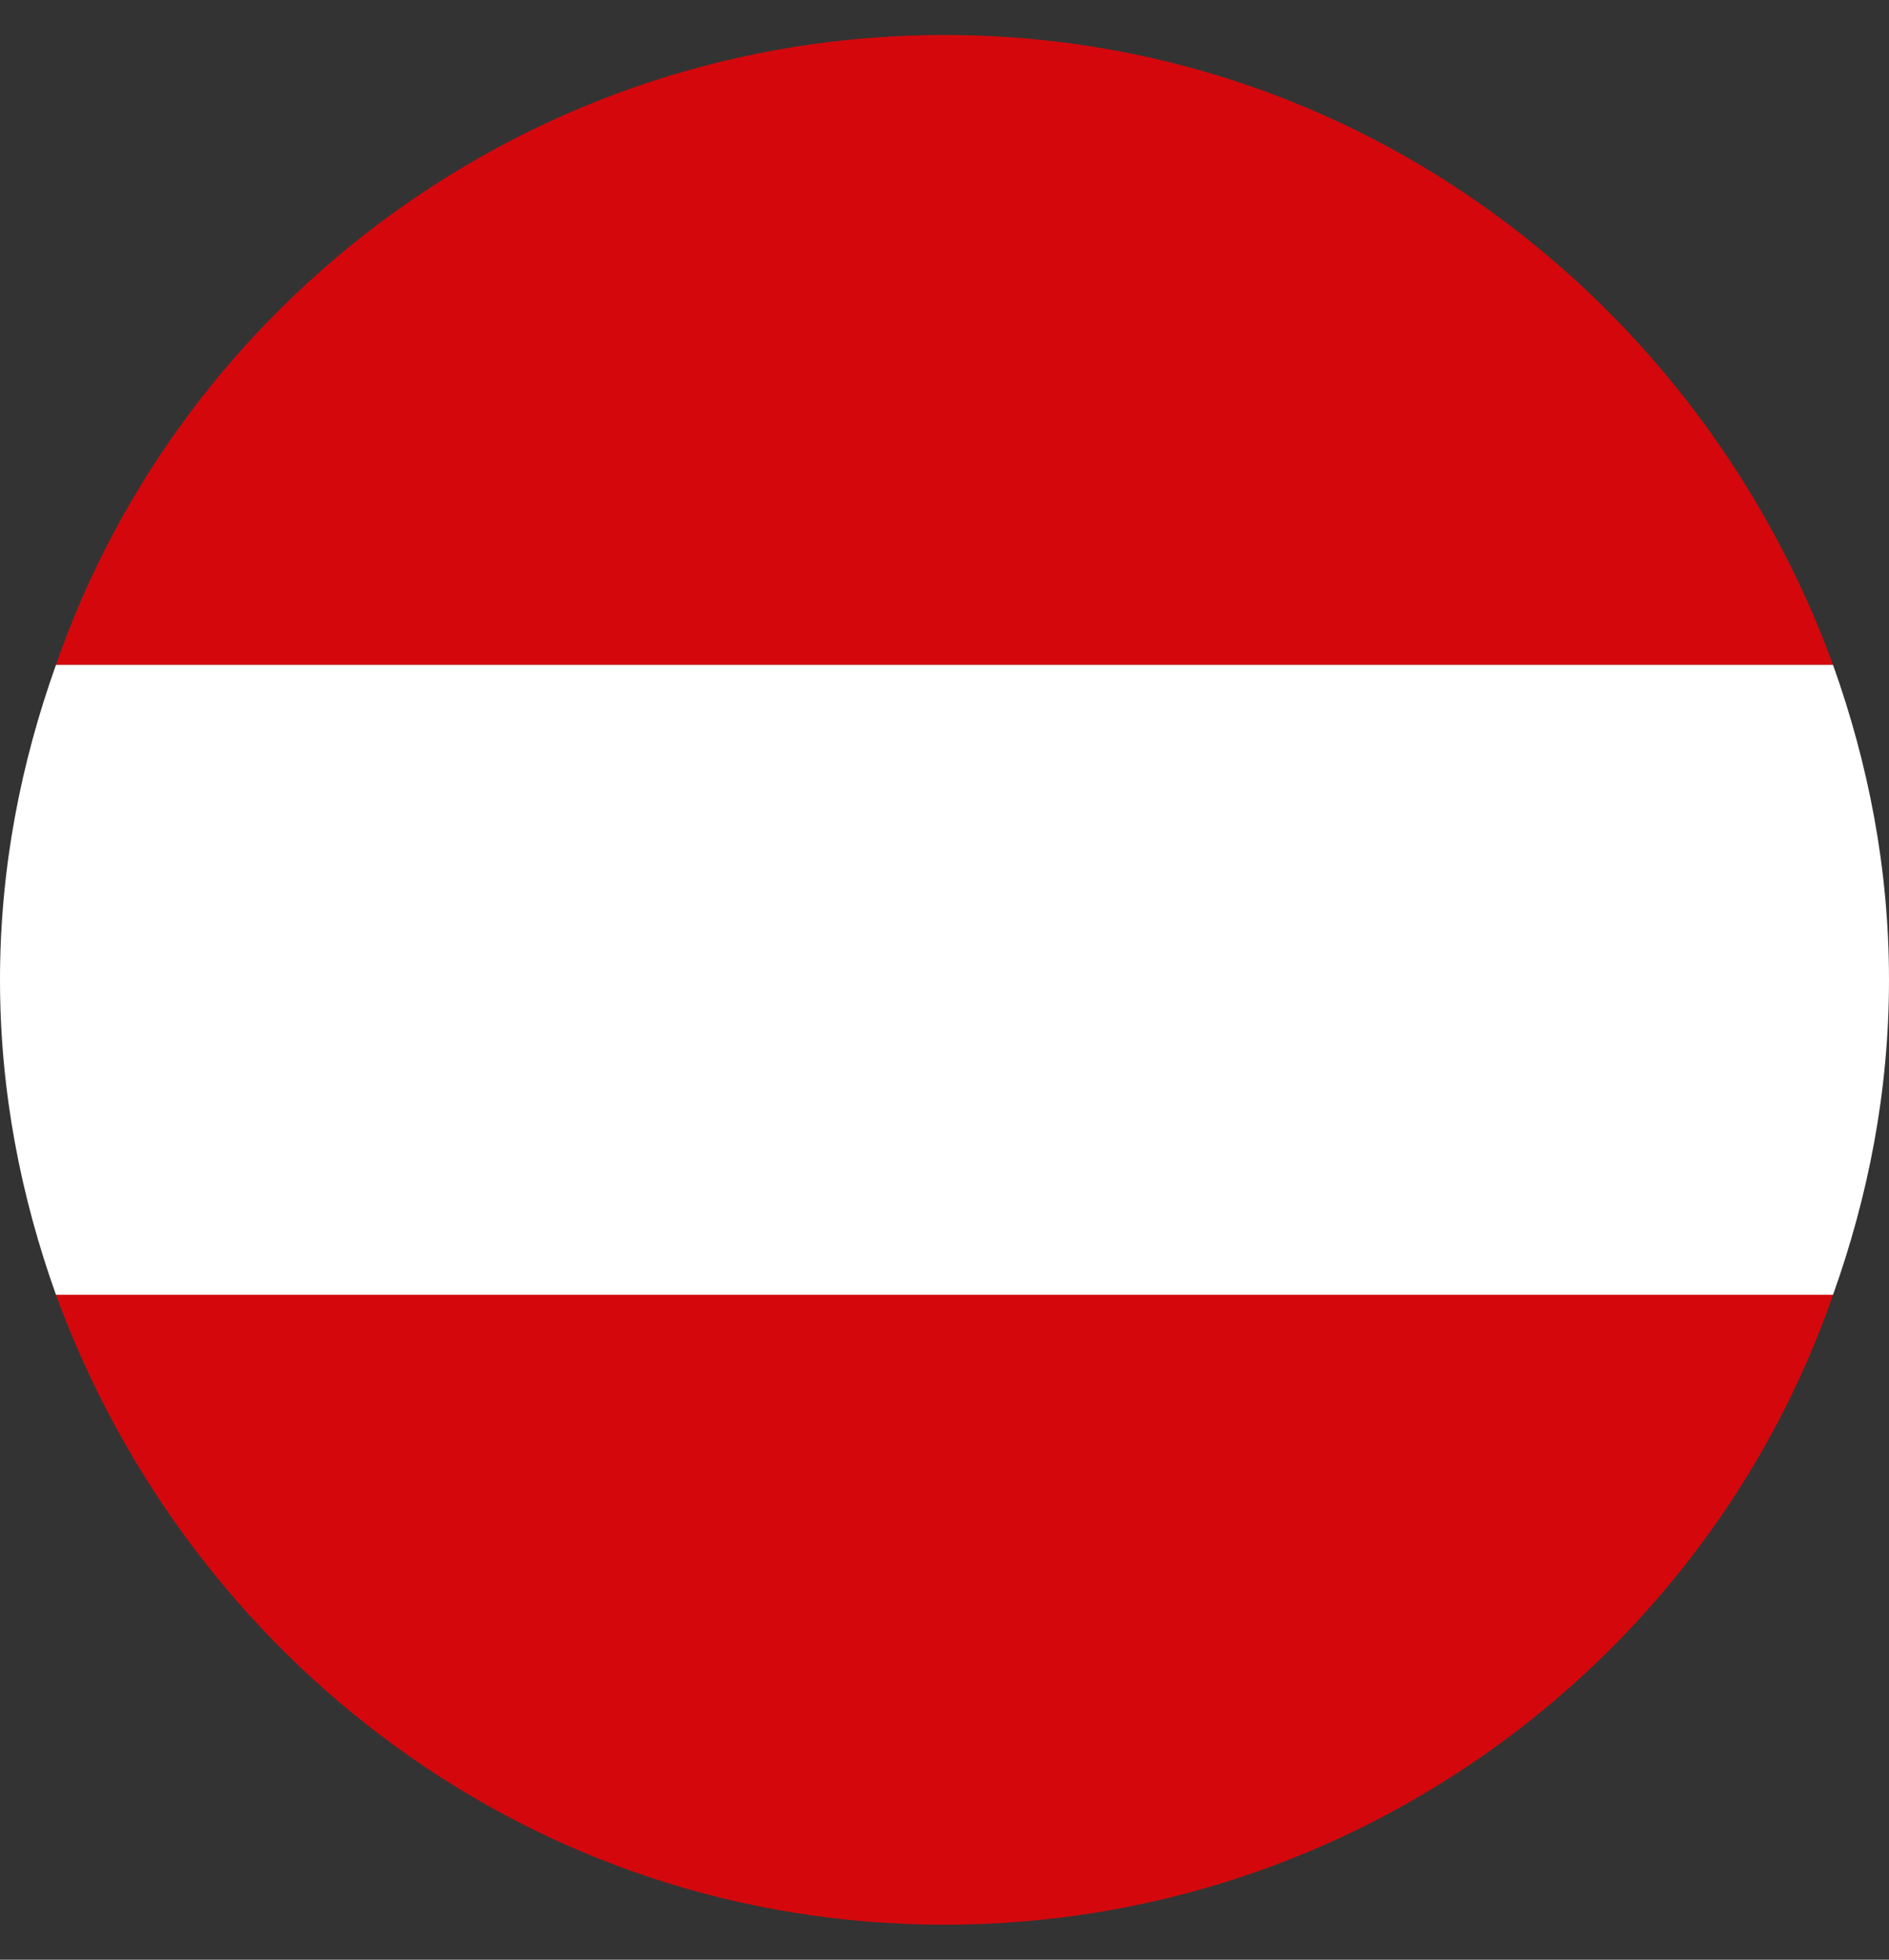 <?xml version="1.0" encoding="utf-8"?>
<!-- Generator: Adobe Illustrator 26.5.0, SVG Export Plug-In . SVG Version: 6.00 Build 0)  -->
<svg version="1.1" id="Layer_1" xmlns="http://www.w3.org/2000/svg" xmlns:xlink="http://www.w3.org/1999/xlink" x="0px" y="0px"
	 viewBox="0 0 27 28" style="enable-background:new 0 0 27 28;" xml:space="preserve">
<rect x="0" y="0" width="27" height="28" fill="#333333" stroke="none"/>
<style type="text/css">
	.st0{fill:#D4080C;}
	.st1{fill:#FFFFFF;}
</style>
<g>
	<path class="st0" d="M0.8,9.5h25.4c-1.9-5.2-6.8-9-12.7-9C7.6,0.5,2.6,4.3,0.8,9.5z"/>
	<path class="st0" d="M26.2,18.5H0.8c1.9,5.2,6.8,9,12.7,9C19.4,27.5,24.4,23.7,26.2,18.5z"/>
	<path class="st1" d="M0,14c0,1.6,0.3,3.1,0.8,4.5h25.4c0.5-1.4,0.8-2.9,0.8-4.5s-0.3-3.1-0.8-4.5H0.8C0.3,10.9,0,12.4,0,14z"/>
</g>
</svg>
